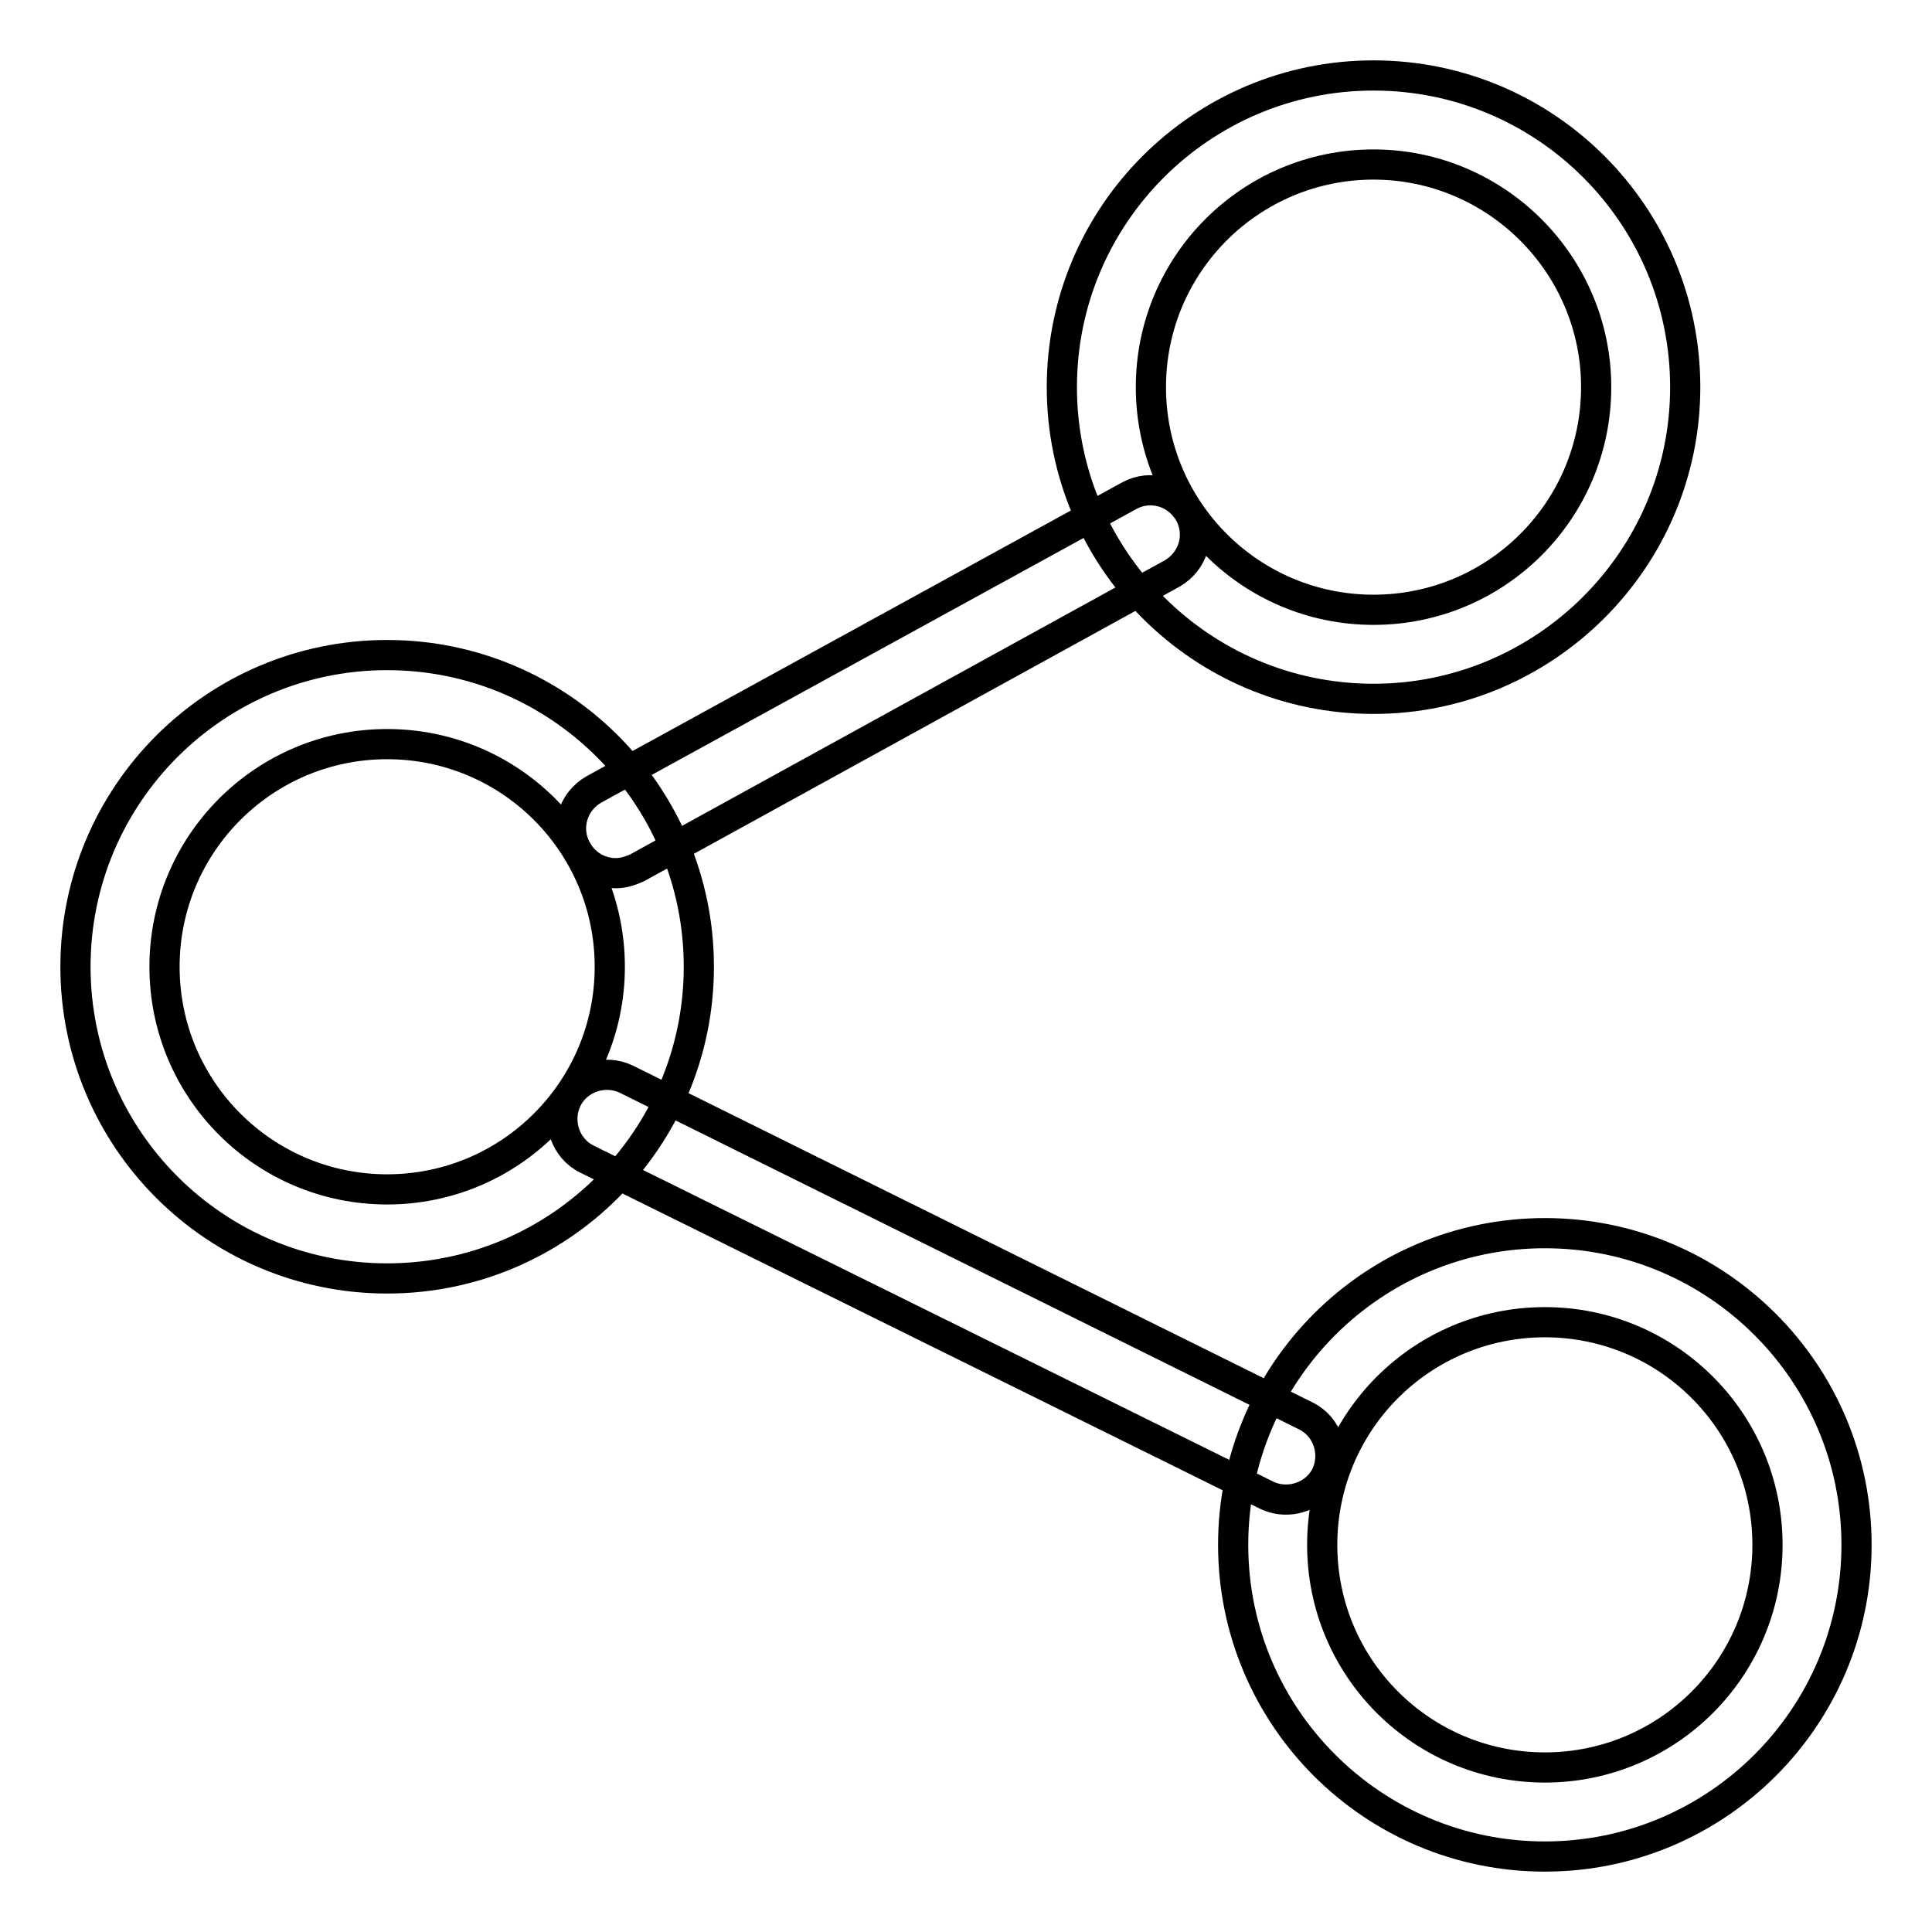 <?xml version="1.0" encoding="utf-8"?>
<!-- Svg Vector Icons : http://www.onlinewebfonts.com/icon -->
<!DOCTYPE svg PUBLIC "-//W3C//DTD SVG 1.1//EN" "http://www.w3.org/Graphics/SVG/1.1/DTD/svg11.dtd">
<svg version="1.1" xmlns="http://www.w3.org/2000/svg" xmlns:xlink="http://www.w3.org/1999/xlink" x="0px" y="0px" viewBox="0 0 256 256" enable-background="new 0 0 256 256" xml:space="preserve">
<g> <path stroke-width="4" fill-opacity="0" stroke="#000000"  d="M182,92.6c-22.8,0-41.3-18.5-41.3-41.3S159.2,10,182,10c22.8,0,41.3,18.5,41.3,41.3S204.7,92.6,182,92.6z  M182,21.8c-16.3,0-29.5,13.2-29.5,29.5c0,16.3,13.2,29.5,29.5,29.5c16.3,0,29.5-13.2,29.5-29.5C211.5,35,198.2,21.8,182,21.8z  M51.3,169.4c-22.8,0-41.3-18.5-41.3-41.3c0-22.8,18.5-41.3,41.3-41.3c22.8,0,41.3,18.5,41.3,41.3 C92.6,150.9,74.1,169.4,51.3,169.4z M51.3,98.6c-16.3,0-29.5,13.2-29.5,29.5s13.2,29.5,29.5,29.5c16.3,0,29.5-13.2,29.5-29.5 S67.6,98.6,51.3,98.6z M204.7,246c-22.8,0-41.3-18.5-41.3-41.3c0-22.8,18.5-41.3,41.3-41.3c22.8,0,41.3,18.5,41.3,41.3 C246,227.5,227.5,246,204.7,246z M204.7,175.2c-16.3,0-29.5,13.2-29.5,29.5s13.2,29.5,29.5,29.5s29.5-13.2,29.5-29.5 S221,175.2,204.7,175.2z M81.6,115.7c-2.1,0-4.1-1.1-5.2-3.1c-1.6-2.9-0.5-6.4,2.3-8l70.9-38.9c2.9-1.6,6.4-0.5,8,2.3 c1.6,2.9,0.5,6.4-2.3,8L84.4,115C83.5,115.4,82.6,115.7,81.6,115.7z M170.4,198.7c-0.9,0-1.8-0.2-2.6-0.6l-90-44.5 c-2.9-1.4-4.1-5-2.7-7.9c1.4-2.9,5-4.1,7.9-2.7l90,44.6c2.9,1.4,4.1,5,2.7,7.9C174.7,197.5,172.6,198.7,170.4,198.7z"/></g>
</svg>